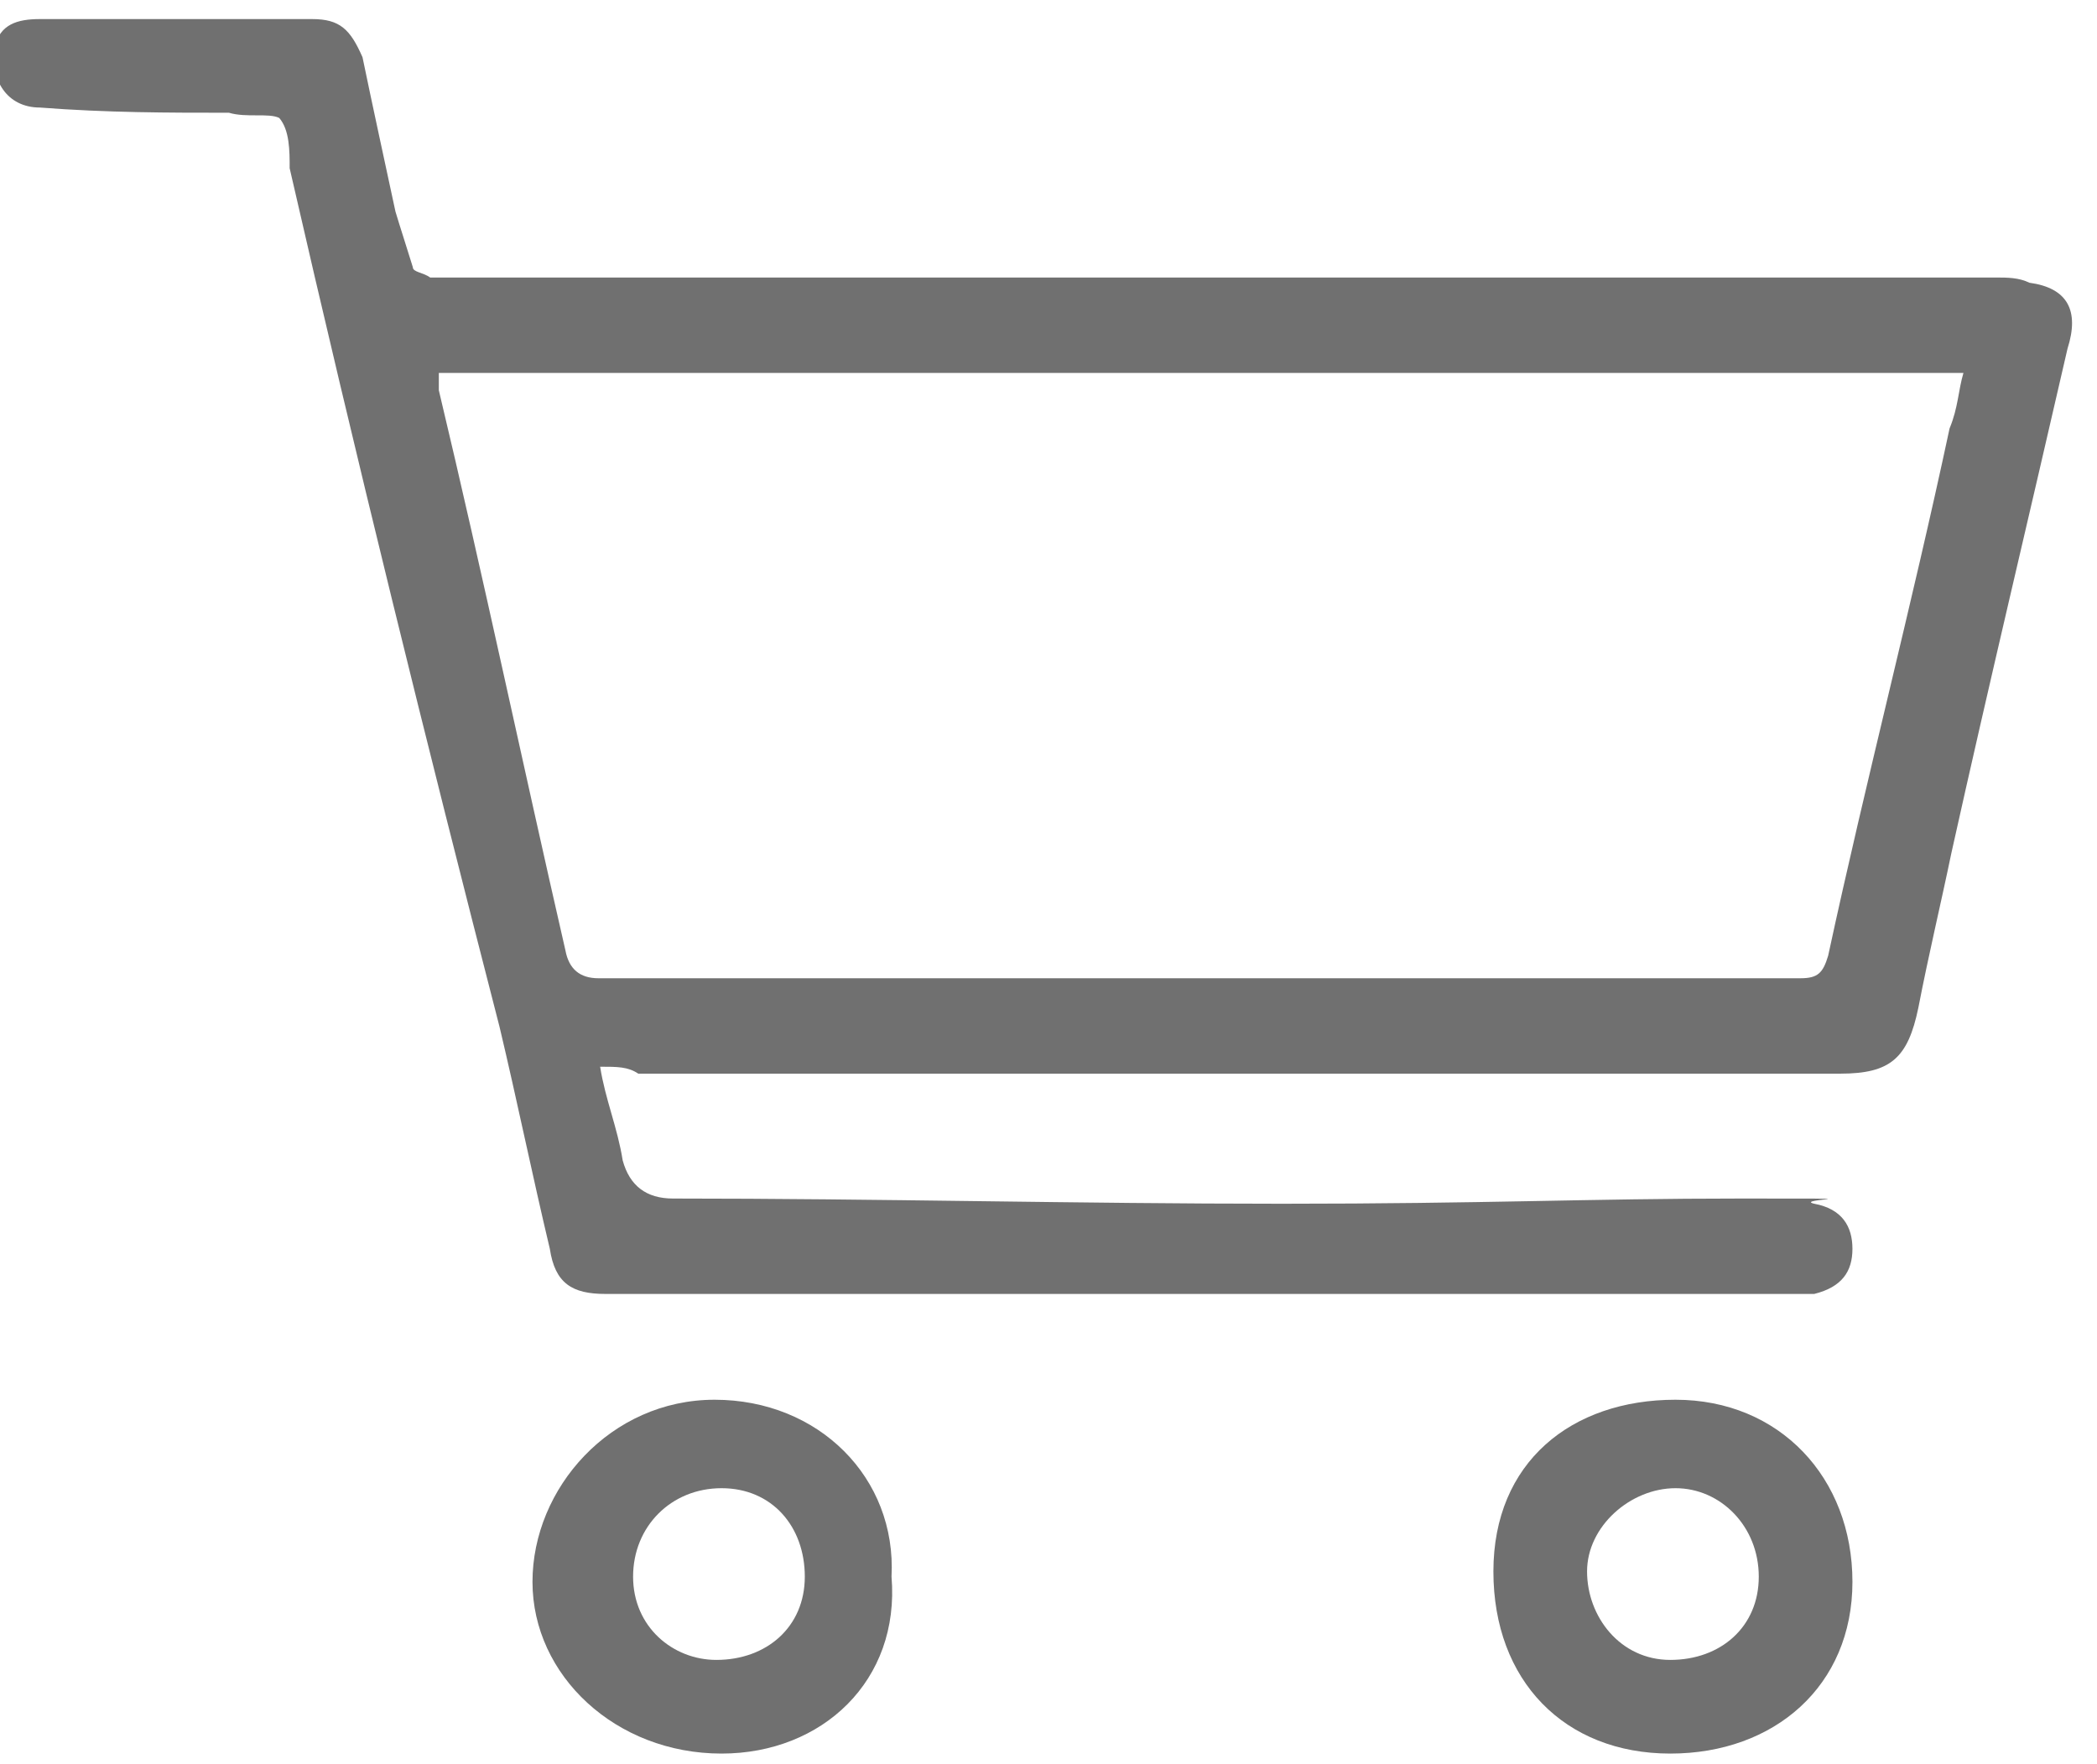<?xml version="1.0" encoding="UTF-8"?>
<svg id="Layer_1" xmlns="http://www.w3.org/2000/svg" version="1.1" viewBox="0 0 120.9 101.7">
  <!-- Generator: Adobe Illustrator 29.0.0, SVG Export Plug-In . SVG Version: 2.1.0 Build 186)  -->
  <defs>
    <style>
      .st0 {
        fill: #707070;
      }
    </style>
  </defs>
  <path class="st0" d="M34.6,61.5c.3,1.9,1,3.5,1.3,5.4q.6,2.2,2.9,2.2c11.8,0,23.3.3,35.1.3s17.6-.3,26.5-.3,2.9,0,4.2.3c1.6.3,2.2,1.3,2.2,2.6s-.6,2.2-2.2,2.6H34.9c-1.9,0-2.9-.6-3.2-2.6-1-4.2-1.9-8.6-2.9-12.8-4.2-16.3-8.3-32.9-12.1-49.5,0-1,0-2.2-.6-2.9-.6-.3-1.9,0-2.9-.3-3.5,0-7,0-10.9-.3C.4,6.2-.6,4.6-.3,2.7,0,1.4,1,1.1,2.3,1.1h15.7c1.6,0,2.2.6,2.9,2.2.6,2.9,1.3,6.1,1.9,8.9.3,1,.6,1.9,1,3.2,0,.3.6.3,1,.6h90.3c.6,0,1.3,0,1.9.3,2.2.3,2.9,1.6,2.2,3.8-2.2,9.6-4.5,19.2-6.7,29.1-.6,2.9-1.3,5.8-1.9,8.9-.6,2.9-1.6,3.8-4.5,3.8H36.8c-.6-.4-1.2-.4-2.2-.4ZM113.2,21.5H25.3v1c2.6,10.9,4.8,21.4,7.3,32.3q.3,1.6,1.9,1.6h69.3c1,0,1.3-.3,1.6-1.3,2.2-10.2,4.8-20.1,7-30.4.5-1.2.5-2.2.8-3.2Z"/>
  <path class="st0" d="M96.3,101.1c-6.1,0-10.2-4.2-10.2-10.5s4.5-9.9,10.5-9.9,10.2,4.5,10.2,10.5-4.5,9.9-10.5,9.9ZM96.3,95.7c2.9,0,5.1-1.9,5.1-4.8s-2.2-5.1-4.8-5.1-5.1,2.2-5.1,4.8,1.9,5.1,4.8,5.1Z"/>
  <path class="st0" d="M41.6,101.1c-6.1,0-10.9-4.5-10.9-9.9s4.5-10.5,10.5-10.5,10.5,4.5,10.2,10.2c.5,6-4,10.2-9.8,10.2ZM41.3,95.7c2.9,0,5.1-1.9,5.1-4.8s-1.9-5.1-4.8-5.1-5.1,2.2-5.1,5.1,2.3,4.8,4.8,4.8Z"/>
</svg>